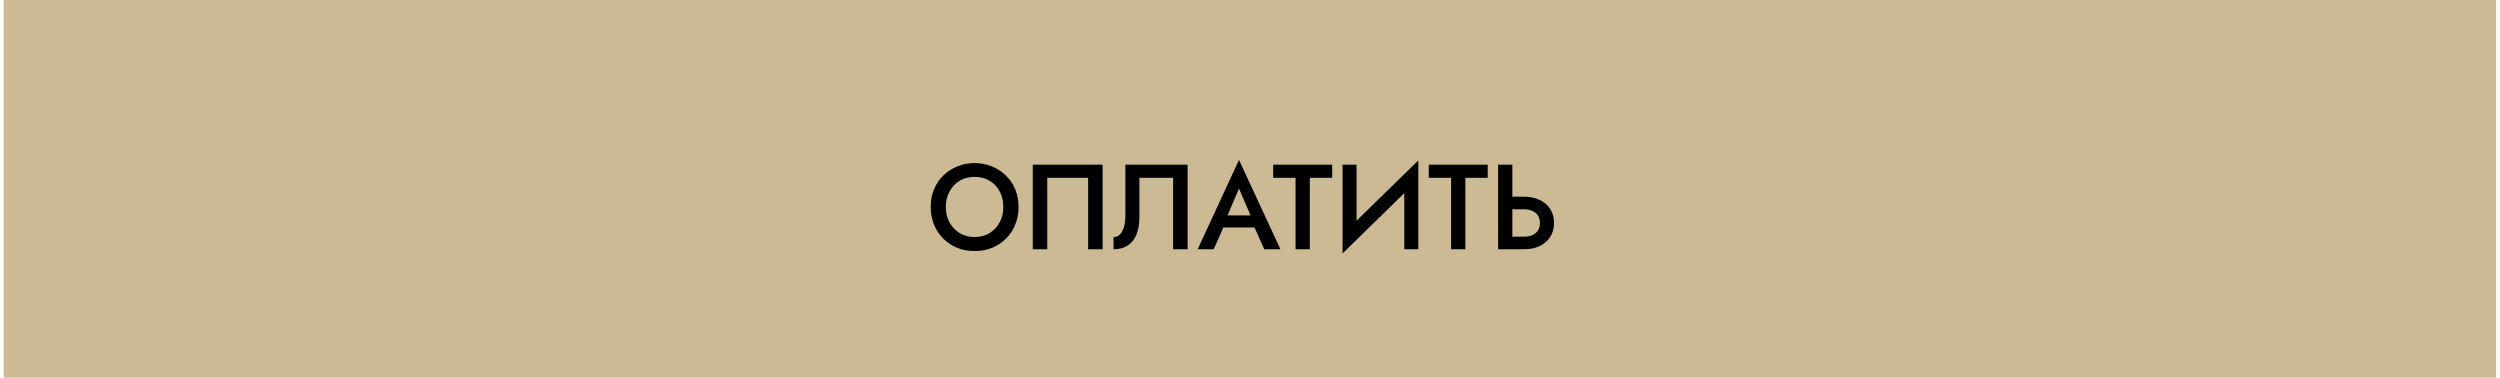 <?xml version="1.0" encoding="UTF-8"?> <svg xmlns="http://www.w3.org/2000/svg" width="331" height="50" viewBox="0 0 331 50" fill="none"> <rect x="0.483" width="330" height="50" fill="#CCBA94"></rect> <path d="M125.224 27.4C125.224 26.632 125.389 25.949 125.72 25.352C126.05 24.744 126.498 24.269 127.064 23.928C127.64 23.587 128.296 23.416 129.032 23.416C129.789 23.416 130.45 23.587 131.016 23.928C131.592 24.269 132.04 24.744 132.36 25.352C132.68 25.949 132.84 26.632 132.84 27.4C132.84 28.168 132.674 28.851 132.344 29.448C132.024 30.045 131.576 30.52 131 30.872C130.434 31.213 129.778 31.384 129.032 31.384C128.296 31.384 127.64 31.213 127.064 30.872C126.498 30.52 126.05 30.045 125.72 29.448C125.389 28.851 125.224 28.168 125.224 27.4ZM123.224 27.4C123.224 28.232 123.368 29.005 123.656 29.72C123.944 30.435 124.349 31.053 124.872 31.576C125.394 32.099 126.008 32.509 126.712 32.808C127.426 33.096 128.2 33.24 129.032 33.24C129.885 33.24 130.664 33.096 131.368 32.808C132.072 32.509 132.685 32.099 133.208 31.576C133.73 31.053 134.136 30.435 134.424 29.72C134.712 29.005 134.856 28.232 134.856 27.4C134.856 26.557 134.712 25.784 134.424 25.08C134.136 24.376 133.725 23.768 133.192 23.256C132.669 22.733 132.056 22.328 131.352 22.04C130.648 21.741 129.874 21.592 129.032 21.592C128.21 21.592 127.442 21.741 126.728 22.04C126.024 22.328 125.405 22.733 124.872 23.256C124.349 23.768 123.944 24.376 123.656 25.08C123.368 25.784 123.224 26.557 123.224 27.4ZM144.067 23.544V33H145.987V21.8H136.739V33H138.659V23.544H144.067ZM157.24 21.8H149V28.664C149 29.059 148.963 29.421 148.888 29.752C148.824 30.083 148.723 30.371 148.584 30.616C148.456 30.861 148.296 31.053 148.104 31.192C147.912 31.32 147.688 31.384 147.432 31.384V33C148.211 33 148.851 32.824 149.352 32.472C149.864 32.12 150.243 31.629 150.488 31C150.733 30.36 150.856 29.624 150.856 28.792V23.544H155.32V33H157.24V21.8ZM161.114 30.12H167.034L166.682 28.52H161.482L161.114 30.12ZM164.042 24.968L165.834 29.128L165.866 29.592L167.386 33H169.53L164.042 21.176L158.57 33H160.698L162.25 29.496L162.282 29.08L164.042 24.968ZM168.572 23.544H171.532V33H173.42V23.544H176.38V21.8H168.572V23.544ZM187.706 23.832L187.786 21.24L177.834 30.952L177.754 33.56L187.706 23.832ZM179.61 21.8H177.754V33.56L179.61 31.432V21.8ZM187.786 21.24L185.93 23.4V33H187.786V21.24ZM189.166 23.544H192.126V33H194.014V23.544H196.974V21.8H189.166V23.544ZM198.348 21.8V33H200.236V21.8H198.348ZM199.468 27.704H201.724C202.161 27.704 202.54 27.773 202.86 27.912C203.18 28.04 203.431 28.243 203.612 28.52C203.793 28.787 203.884 29.117 203.884 29.512C203.884 29.917 203.793 30.259 203.612 30.536C203.431 30.803 203.18 31.005 202.86 31.144C202.54 31.272 202.161 31.336 201.724 31.336H199.468V33H201.724C202.545 33 203.255 32.861 203.852 32.584C204.449 32.296 204.913 31.891 205.244 31.368C205.585 30.845 205.756 30.227 205.756 29.512C205.756 28.797 205.585 28.184 205.244 27.672C204.913 27.149 204.449 26.749 203.852 26.472C203.255 26.184 202.545 26.04 201.724 26.04H199.468V27.704Z" fill="black"></path> </svg> 